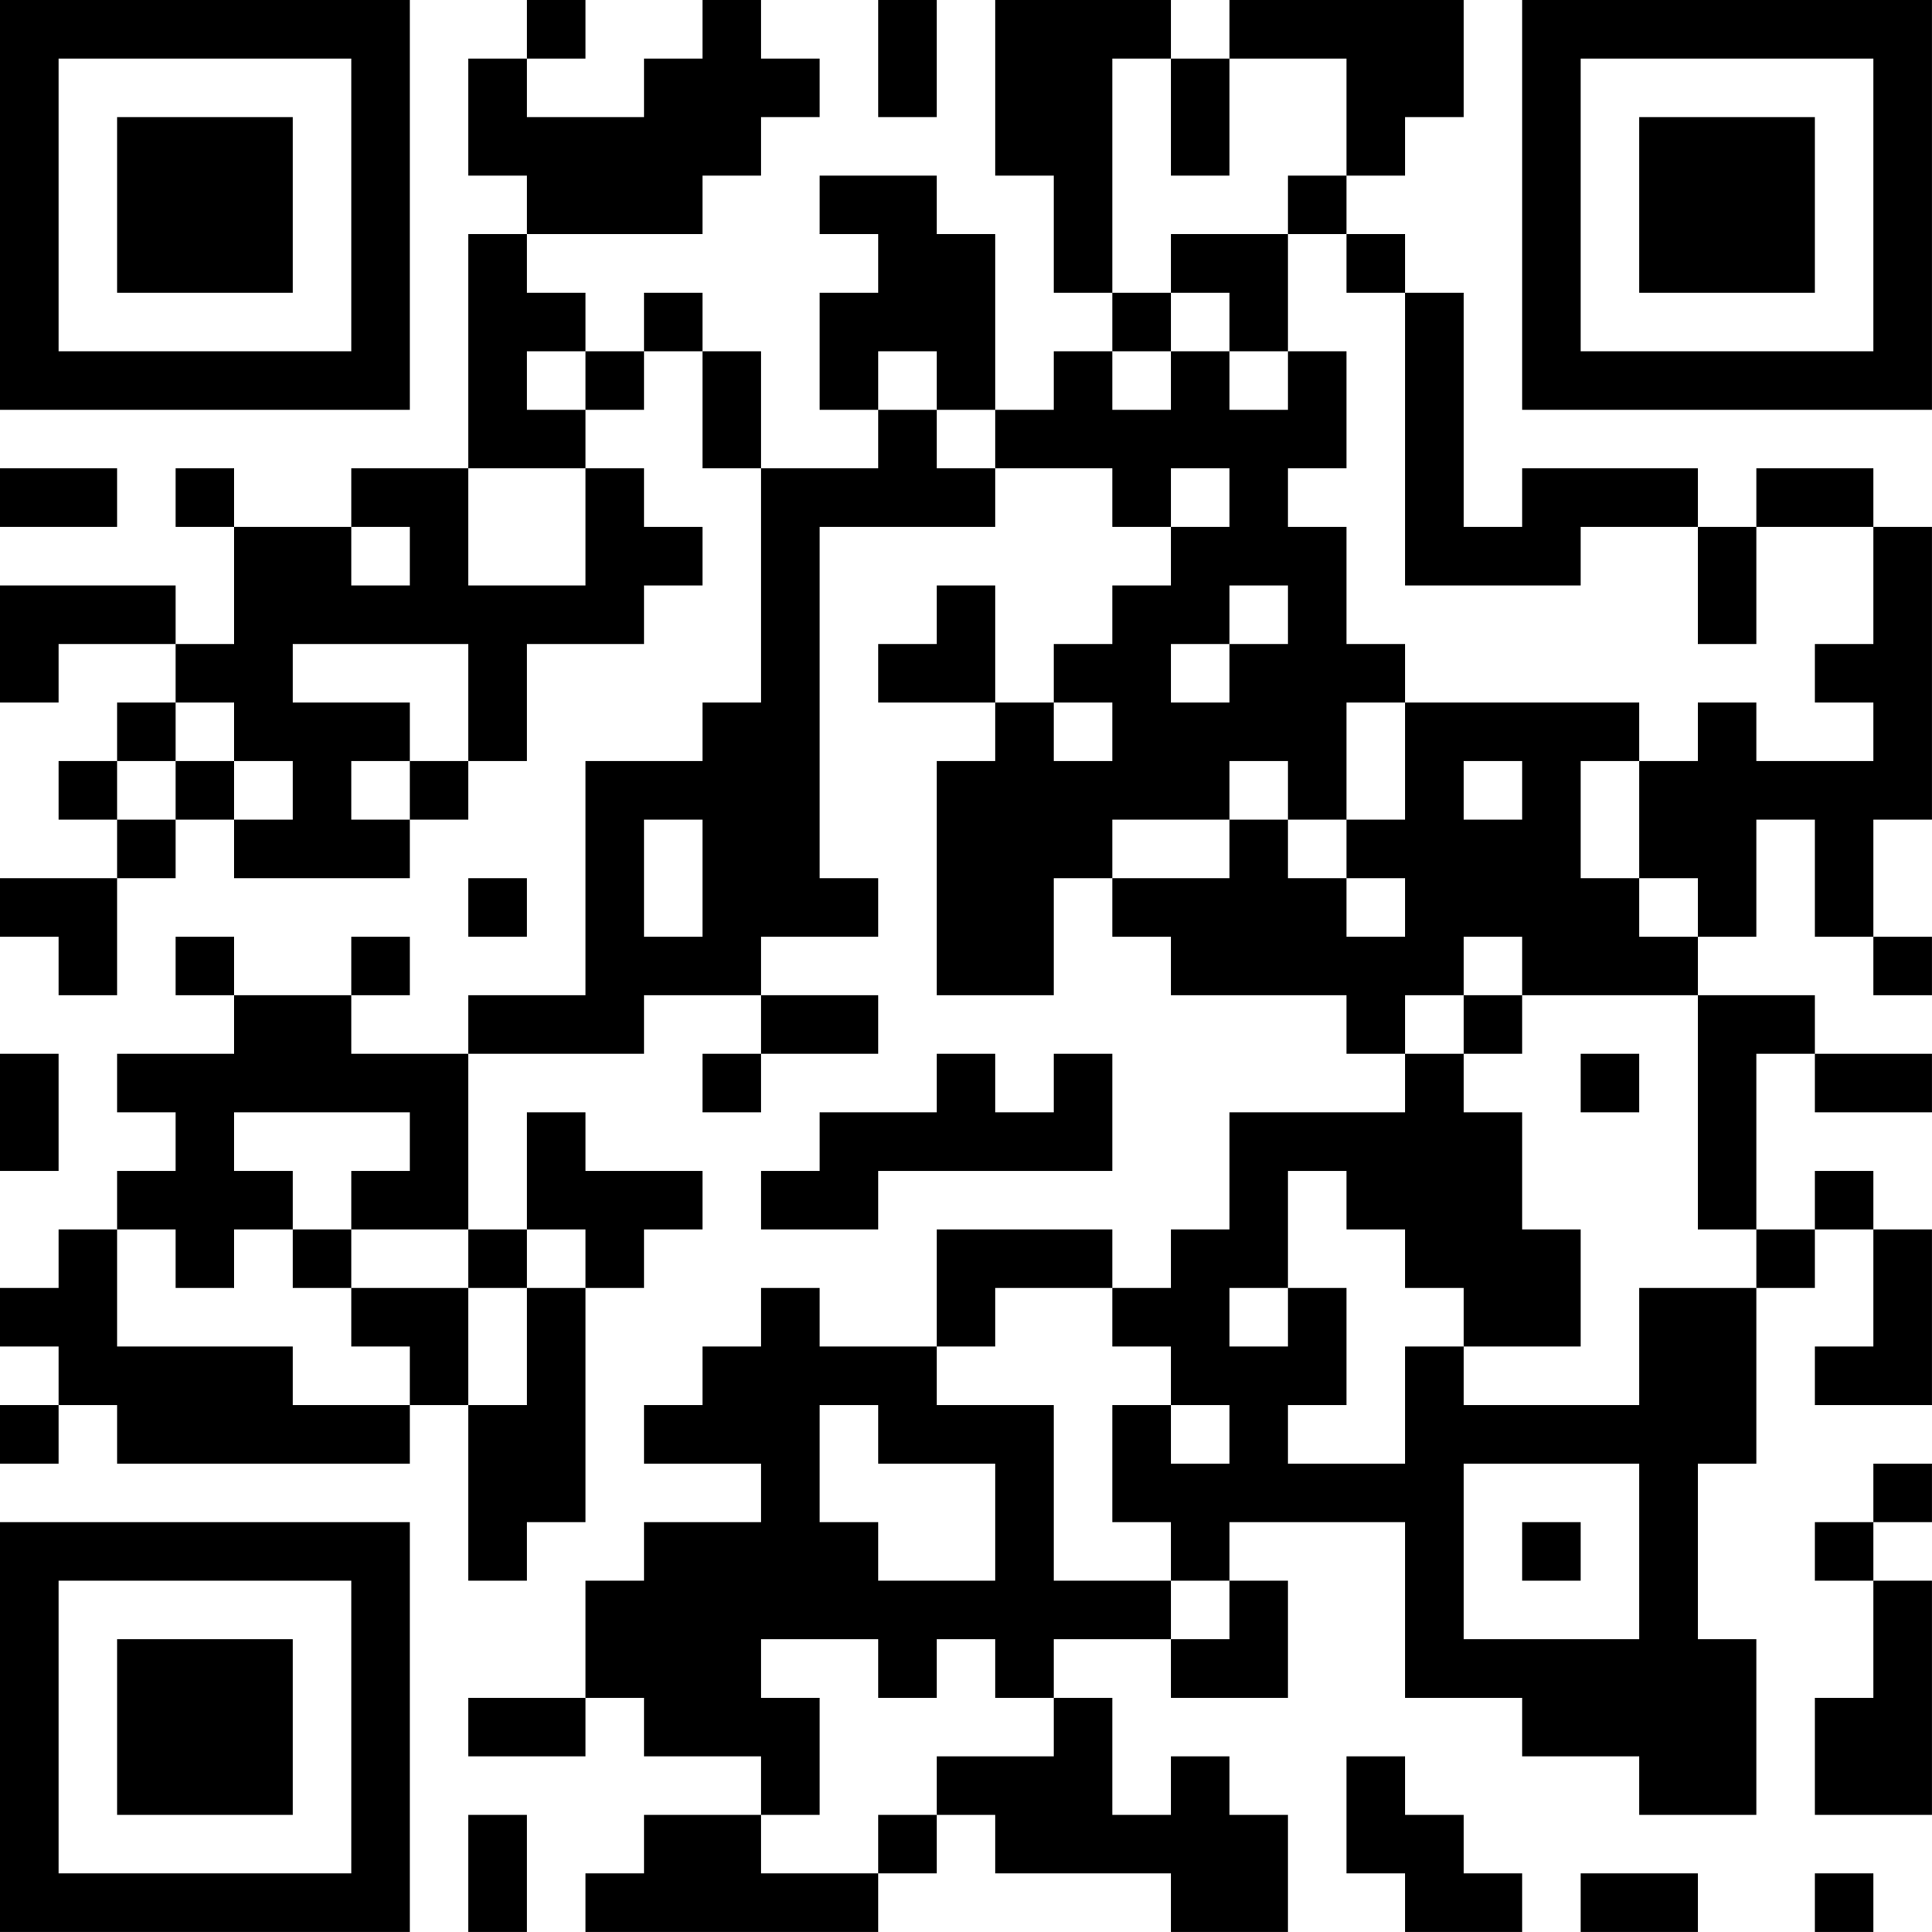 <?xml version="1.0" encoding="UTF-8"?>
<svg xmlns="http://www.w3.org/2000/svg" version="1.1" width="400" height="400" viewBox="0 0 400 400"><rect x="0" y="0" width="400" height="400" fill="#ffffff"/><g transform="scale(12.121)"><g transform="translate(0,0)"><path fill-rule="evenodd" d="M9 0L9 1L8 1L8 3L9 3L9 4L8 4L8 8L6 8L6 9L4 9L4 8L3 8L3 9L4 9L4 11L3 11L3 10L0 10L0 12L1 12L1 11L3 11L3 12L2 12L2 13L1 13L1 14L2 14L2 15L0 15L0 16L1 16L1 17L2 17L2 15L3 15L3 14L4 14L4 15L7 15L7 14L8 14L8 13L9 13L9 11L11 11L11 10L12 10L12 9L11 9L11 8L10 8L10 7L11 7L11 6L12 6L12 8L13 8L13 12L12 12L12 13L10 13L10 17L8 17L8 18L6 18L6 17L7 17L7 16L6 16L6 17L4 17L4 16L3 16L3 17L4 17L4 18L2 18L2 19L3 19L3 20L2 20L2 21L1 21L1 22L0 22L0 23L1 23L1 24L0 24L0 25L1 25L1 24L2 24L2 25L7 25L7 24L8 24L8 27L9 27L9 26L10 26L10 22L11 22L11 21L12 21L12 20L10 20L10 19L9 19L9 21L8 21L8 18L11 18L11 17L13 17L13 18L12 18L12 19L13 19L13 18L15 18L15 17L13 17L13 16L15 16L15 15L14 15L14 9L17 9L17 8L19 8L19 9L20 9L20 10L19 10L19 11L18 11L18 12L17 12L17 10L16 10L16 11L15 11L15 12L17 12L17 13L16 13L16 17L18 17L18 15L19 15L19 16L20 16L20 17L23 17L23 18L24 18L24 19L21 19L21 21L20 21L20 22L19 22L19 21L16 21L16 23L14 23L14 22L13 22L13 23L12 23L12 24L11 24L11 25L13 25L13 26L11 26L11 27L10 27L10 29L8 29L8 30L10 30L10 29L11 29L11 30L13 30L13 31L11 31L11 32L10 32L10 33L15 33L15 32L16 32L16 31L17 31L17 32L20 32L20 33L22 33L22 31L21 31L21 30L20 30L20 31L19 31L19 29L18 29L18 28L20 28L20 29L22 29L22 27L21 27L21 26L24 26L24 29L26 29L26 30L28 30L28 31L30 31L30 28L29 28L29 25L30 25L30 22L31 22L31 21L32 21L32 23L31 23L31 24L33 24L33 21L32 21L32 20L31 20L31 21L30 21L30 18L31 18L31 19L33 19L33 18L31 18L31 17L29 17L29 16L30 16L30 14L31 14L31 16L32 16L32 17L33 17L33 16L32 16L32 14L33 14L33 9L32 9L32 8L30 8L30 9L29 9L29 8L26 8L26 9L25 9L25 5L24 5L24 4L23 4L23 3L24 3L24 2L25 2L25 0L21 0L21 1L20 1L20 0L17 0L17 3L18 3L18 5L19 5L19 6L18 6L18 7L17 7L17 4L16 4L16 3L14 3L14 4L15 4L15 5L14 5L14 7L15 7L15 8L13 8L13 6L12 6L12 5L11 5L11 6L10 6L10 5L9 5L9 4L12 4L12 3L13 3L13 2L14 2L14 1L13 1L13 0L12 0L12 1L11 1L11 2L9 2L9 1L10 1L10 0ZM15 0L15 2L16 2L16 0ZM19 1L19 5L20 5L20 6L19 6L19 7L20 7L20 6L21 6L21 7L22 7L22 6L23 6L23 8L22 8L22 9L23 9L23 11L24 11L24 12L23 12L23 14L22 14L22 13L21 13L21 14L19 14L19 15L21 15L21 14L22 14L22 15L23 15L23 16L24 16L24 15L23 15L23 14L24 14L24 12L28 12L28 13L27 13L27 15L28 15L28 16L29 16L29 15L28 15L28 13L29 13L29 12L30 12L30 13L32 13L32 12L31 12L31 11L32 11L32 9L30 9L30 11L29 11L29 9L27 9L27 10L24 10L24 5L23 5L23 4L22 4L22 3L23 3L23 1L21 1L21 3L20 3L20 1ZM20 4L20 5L21 5L21 6L22 6L22 4ZM9 6L9 7L10 7L10 6ZM15 6L15 7L16 7L16 8L17 8L17 7L16 7L16 6ZM0 8L0 9L2 9L2 8ZM8 8L8 10L10 10L10 8ZM20 8L20 9L21 9L21 8ZM6 9L6 10L7 10L7 9ZM21 10L21 11L20 11L20 12L21 12L21 11L22 11L22 10ZM5 11L5 12L7 12L7 13L6 13L6 14L7 14L7 13L8 13L8 11ZM3 12L3 13L2 13L2 14L3 14L3 13L4 13L4 14L5 14L5 13L4 13L4 12ZM18 12L18 13L19 13L19 12ZM25 13L25 14L26 14L26 13ZM11 14L11 16L12 16L12 14ZM8 15L8 16L9 16L9 15ZM25 16L25 17L24 17L24 18L25 18L25 19L26 19L26 21L27 21L27 23L25 23L25 22L24 22L24 21L23 21L23 20L22 20L22 22L21 22L21 23L22 23L22 22L23 22L23 24L22 24L22 25L24 25L24 23L25 23L25 24L28 24L28 22L30 22L30 21L29 21L29 17L26 17L26 16ZM25 17L25 18L26 18L26 17ZM0 18L0 20L1 20L1 18ZM16 18L16 19L14 19L14 20L13 20L13 21L15 21L15 20L19 20L19 18L18 18L18 19L17 19L17 18ZM27 18L27 19L28 19L28 18ZM4 19L4 20L5 20L5 21L4 21L4 22L3 22L3 21L2 21L2 23L5 23L5 24L7 24L7 23L6 23L6 22L8 22L8 24L9 24L9 22L10 22L10 21L9 21L9 22L8 22L8 21L6 21L6 20L7 20L7 19ZM5 21L5 22L6 22L6 21ZM17 22L17 23L16 23L16 24L18 24L18 27L20 27L20 28L21 28L21 27L20 27L20 26L19 26L19 24L20 24L20 25L21 25L21 24L20 24L20 23L19 23L19 22ZM14 24L14 26L15 26L15 27L17 27L17 25L15 25L15 24ZM25 25L25 28L28 28L28 25ZM32 25L32 26L31 26L31 27L32 27L32 29L31 29L31 31L33 31L33 27L32 27L32 26L33 26L33 25ZM26 26L26 27L27 27L27 26ZM13 28L13 29L14 29L14 31L13 31L13 32L15 32L15 31L16 31L16 30L18 30L18 29L17 29L17 28L16 28L16 29L15 29L15 28ZM23 30L23 32L24 32L24 33L26 33L26 32L25 32L25 31L24 31L24 30ZM8 31L8 33L9 33L9 31ZM27 32L27 33L29 33L29 32ZM31 32L31 33L32 33L32 32ZM0 0L0 7L7 7L7 0ZM1 1L1 6L6 6L6 1ZM2 2L2 5L5 5L5 2ZM26 0L26 7L33 7L33 0ZM27 1L27 6L32 6L32 1ZM28 2L28 5L31 5L31 2ZM0 26L0 33L7 33L7 26ZM1 27L1 32L6 32L6 27ZM2 28L2 31L5 31L5 28Z" fill="#000000"/></g></g></svg>
